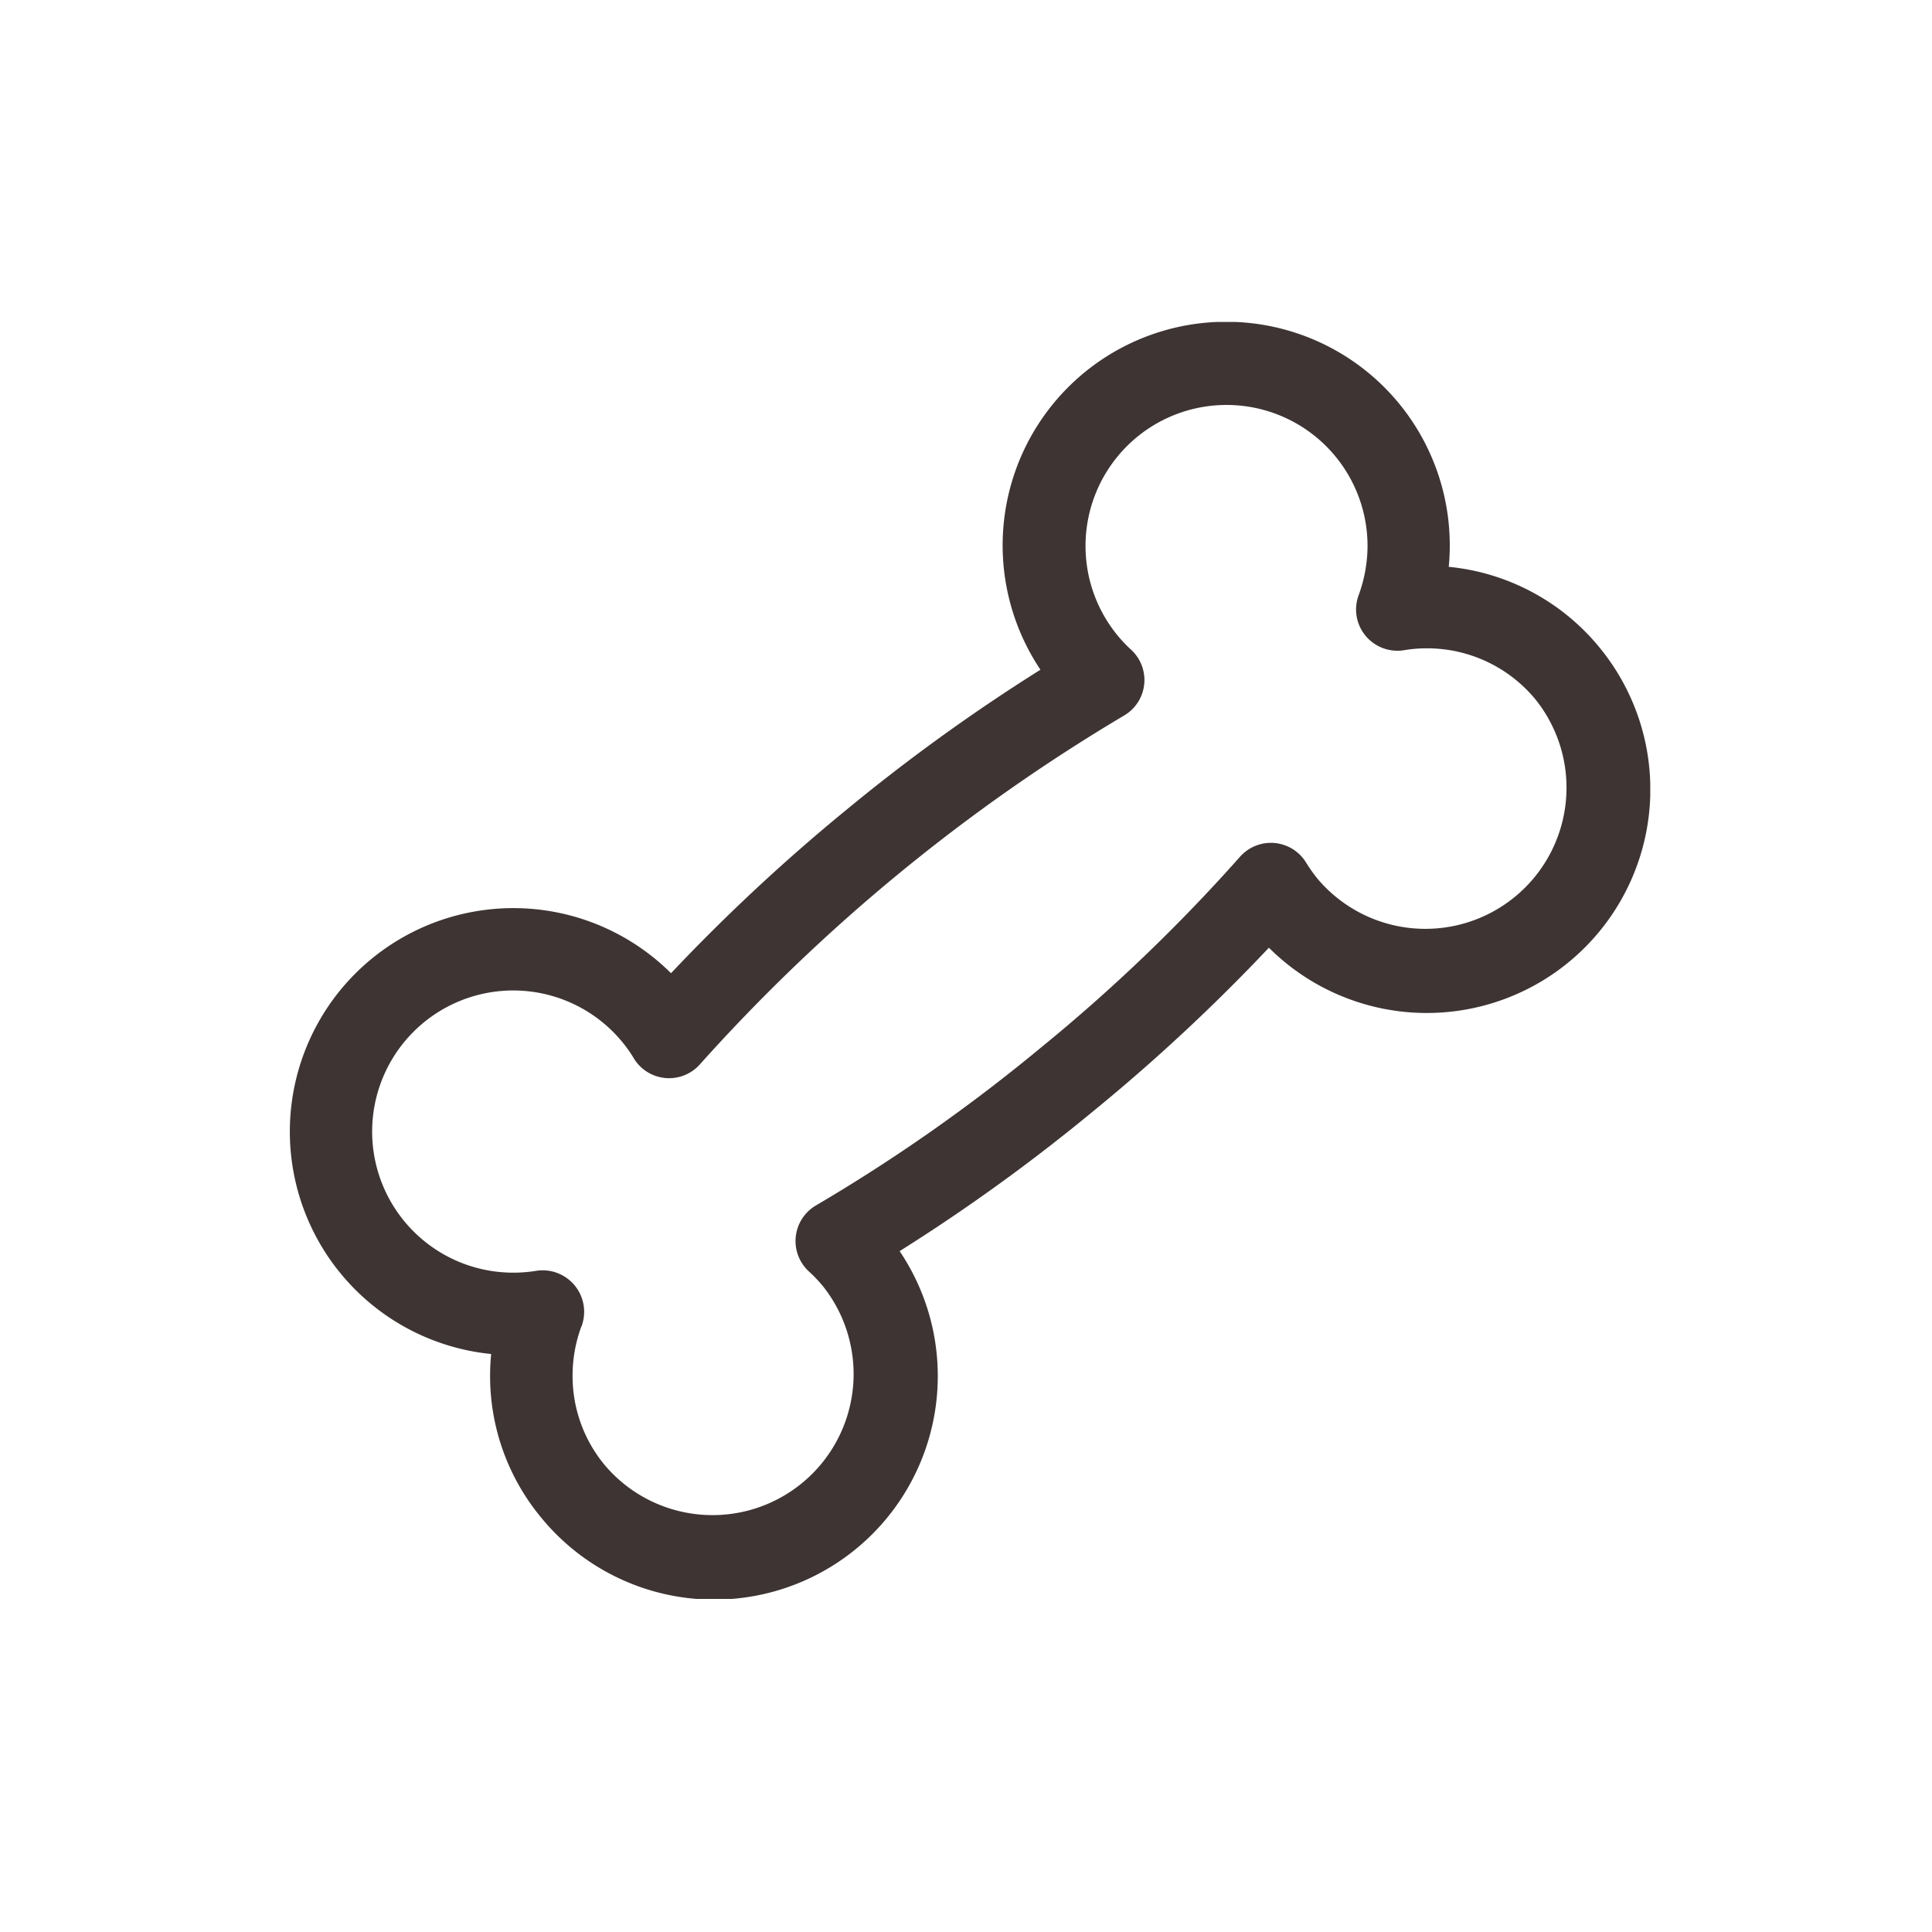 <svg xmlns="http://www.w3.org/2000/svg" xmlns:xlink="http://www.w3.org/1999/xlink" width="60" height="60" viewBox="0 0 60 60">
  <defs>
    <clipPath id="clip-path">
      <rect id="長方形_717" data-name="長方形 717" width="42.25" height="39.657" fill="#3e3434"/>
    </clipPath>
  </defs>
  <g id="icon_borne" transform="translate(-1262 -1564)">
    <rect id="長方形_2278" data-name="長方形 2278" width="60" height="60" transform="translate(1262 1564)" fill="none" opacity="0.6"/>
    <g id="グループ_450" data-name="グループ 450" transform="translate(1271 1573.998)">
      <g id="グループ_449" data-name="グループ 449" transform="translate(0 0.001)" clip-path="url(#clip-path)">
        <path id="パス_1407" data-name="パス 1407" d="M7.8,37.123a6.883,6.883,0,0,1-1.58-4.4c0-.225.012-.449.033-.672a6.941,6.941,0,1,1,5.586-11.826,58.1,58.1,0,0,1,5.44-5.069A57.525,57.525,0,0,1,23.312,10.8,6.943,6.943,0,1,1,36.024,6.932c0,.224-.01.449-.032.672a6.919,6.919,0,0,1,4.678,2.5l-.989.813.989-.813a6.943,6.943,0,0,1-10.263,9.329A57.637,57.637,0,0,1,24.964,24.5a57.59,57.59,0,0,1-6.025,4.356A6.943,6.943,0,0,1,7.8,37.123m1.259-5.938a4.395,4.395,0,0,0-.277,1.539A4.321,4.321,0,0,0,9.78,35.5a4.382,4.382,0,0,0,6.771-5.563,4.5,4.5,0,0,0-.431-.451,1.281,1.281,0,0,1,.224-2.051,53.313,53.313,0,0,0,6.993-4.908,53.128,53.128,0,0,0,6.169-5.915,1.282,1.282,0,0,1,2.056.177,4.776,4.776,0,0,0,.359.507,4.383,4.383,0,0,0,6.771-5.566h0a4.361,4.361,0,0,0-3.383-1.595,4.183,4.183,0,0,0-.7.058,1.285,1.285,0,0,1-1.27-.54l-.005-.007,0,0a1.278,1.278,0,0,1-.139-1.164,4.47,4.47,0,0,0,.275-1.543A4.379,4.379,0,1,0,25.7,9.727a4.395,4.395,0,0,0,.42.445,1.278,1.278,0,0,1-.218,2.055A56.174,56.174,0,0,0,12.741,23.05a1.281,1.281,0,0,1-2.062-.189,4.009,4.009,0,0,0-.349-.494,4.382,4.382,0,1,0-3.389,7.158,4.422,4.422,0,0,0,.714-.058,1.289,1.289,0,0,1,1.407,1.719" transform="translate(0 0)" fill="#3e3434"/>
      </g>
    </g>
  </g>
</svg>
